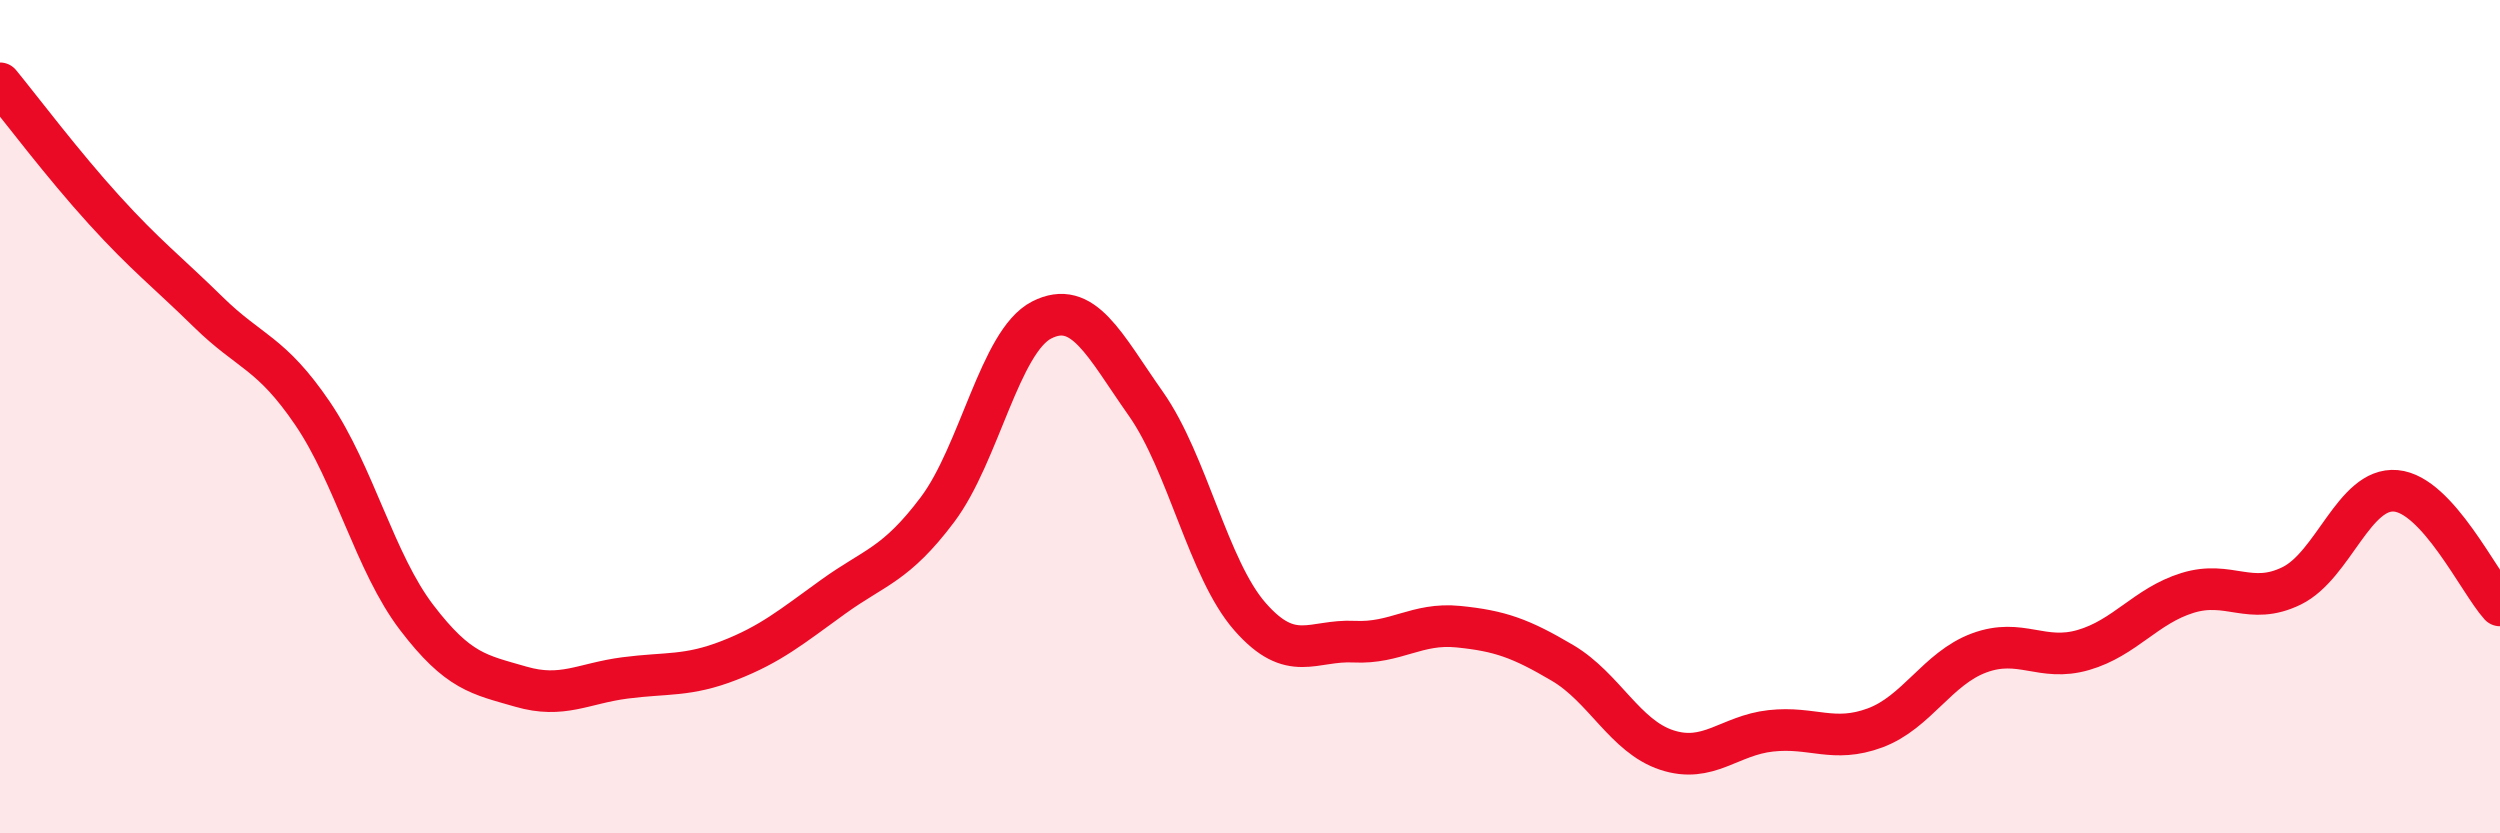 
    <svg width="60" height="20" viewBox="0 0 60 20" xmlns="http://www.w3.org/2000/svg">
      <path
        d="M 0,2 C 0.5,2.61 1.5,3.94 2.5,5.04 C 3.5,6.14 4,6.51 5,7.49 C 6,8.47 6.5,8.45 7.5,9.92 C 8.5,11.39 9,13.51 10,14.82 C 11,16.13 11.5,16.19 12.5,16.48 C 13.5,16.77 14,16.4 15,16.27 C 16,16.14 16.5,16.24 17.5,15.85 C 18.5,15.46 19,15.04 20,14.32 C 21,13.6 21.5,13.56 22.5,12.23 C 23.5,10.9 24,8.19 25,7.68 C 26,7.17 26.5,8.27 27.5,9.69 C 28.5,11.11 29,13.66 30,14.8 C 31,15.94 31.5,15.35 32.5,15.4 C 33.5,15.45 34,14.94 35,15.04 C 36,15.14 36.5,15.32 37.5,15.91 C 38.5,16.5 39,17.67 40,18 C 41,18.33 41.5,17.65 42.5,17.54 C 43.5,17.43 44,17.84 45,17.47 C 46,17.1 46.5,16.04 47.5,15.67 C 48.5,15.3 49,15.89 50,15.6 C 51,15.31 51.5,14.54 52.5,14.23 C 53.5,13.92 54,14.55 55,14.06 C 56,13.57 56.5,11.69 57.5,11.78 C 58.5,11.87 59.5,13.98 60,14.53L60 20L0 20Z"
        fill="#EB0A25"
        opacity="0.1"
        stroke-linecap="round"
        stroke-linejoin="round"
      />
      <path
        d="M 0,2 C 0.5,2.61 1.5,3.94 2.5,5.04 C 3.5,6.14 4,6.51 5,7.49 C 6,8.47 6.5,8.45 7.5,9.92 C 8.5,11.39 9,13.51 10,14.82 C 11,16.13 11.5,16.19 12.5,16.48 C 13.5,16.77 14,16.4 15,16.27 C 16,16.14 16.5,16.24 17.5,15.85 C 18.5,15.46 19,15.04 20,14.32 C 21,13.6 21.5,13.56 22.5,12.23 C 23.5,10.9 24,8.19 25,7.68 C 26,7.17 26.5,8.27 27.5,9.69 C 28.5,11.11 29,13.66 30,14.8 C 31,15.94 31.5,15.35 32.5,15.4 C 33.5,15.45 34,14.94 35,15.04 C 36,15.14 36.5,15.32 37.5,15.91 C 38.5,16.5 39,17.67 40,18 C 41,18.33 41.5,17.65 42.5,17.54 C 43.5,17.43 44,17.84 45,17.47 C 46,17.1 46.5,16.04 47.5,15.67 C 48.5,15.3 49,15.89 50,15.6 C 51,15.31 51.5,14.54 52.5,14.23 C 53.5,13.92 54,14.55 55,14.06 C 56,13.57 56.5,11.69 57.5,11.78 C 58.5,11.87 59.5,13.98 60,14.53"
        stroke="#EB0A25"
        stroke-width="1"
        fill="none"
        stroke-linecap="round"
        stroke-linejoin="round"
      />
    </svg>
  